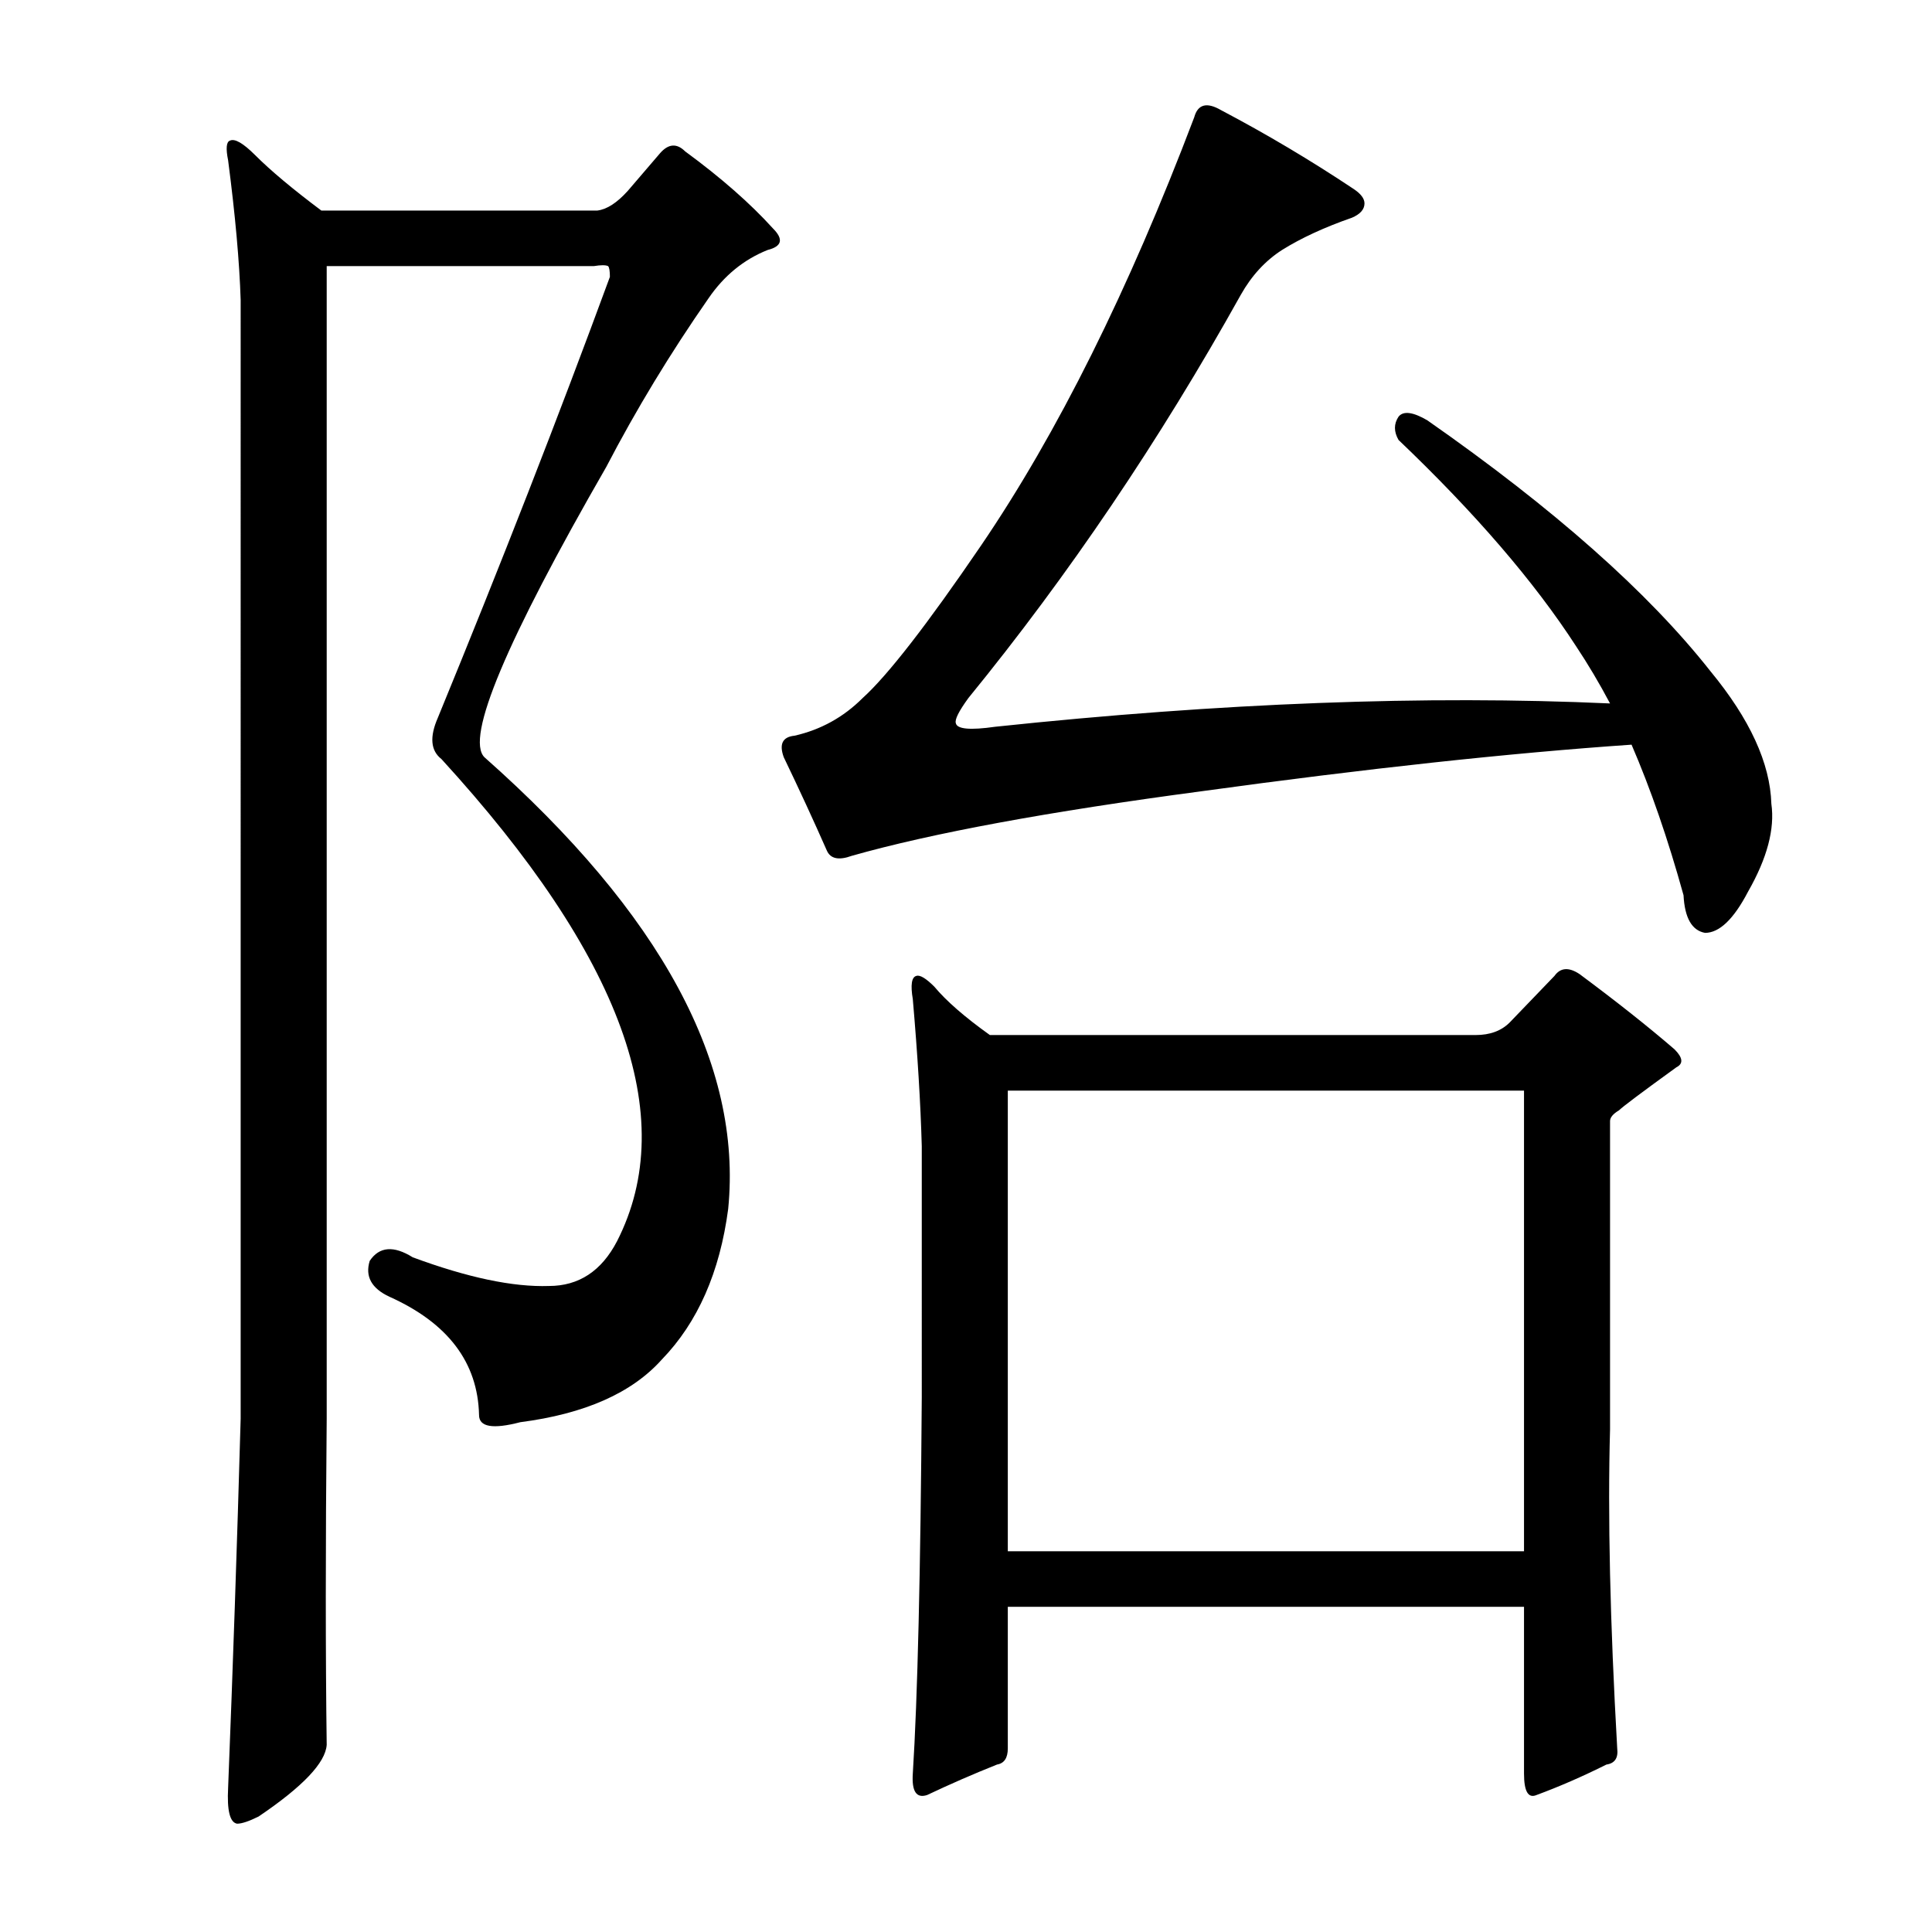 <?xml version="1.0" encoding="utf-8"?>
<!-- Generator: Adobe Illustrator 16.0.0, SVG Export Plug-In . SVG Version: 6.00 Build 0)  -->
<!DOCTYPE svg PUBLIC "-//W3C//DTD SVG 1.1//EN" "http://www.w3.org/Graphics/SVG/1.1/DTD/svg11.dtd">
<svg version="1.1" id="图层_1" xmlns="http://www.w3.org/2000/svg" xmlns:xlink="http://www.w3.org/1999/xlink" x="0px" y="0px"
	 width="1000px" height="1000px" viewBox="0 0 1000 1000" enable-background="new 0 0 1000 1000" xml:space="preserve">
<path d="M169.1,734.271c-0.623,66.188-0.623,122.461,0,168.848c-0.623,9.277-12.38,21.642-35.254,37.109
	c-4.958,2.464-8.669,3.711-11.133,3.711c-3.711-0.624-5.262-6.813-4.639-18.555c2.464-61.854,4.639-125.548,6.494-191.113V155.365
	c-0.623-19.787-2.783-43.908-6.494-72.363c-1.247-6.175-0.928-9.582,0.928-10.205c2.464-1.232,6.799,1.247,12.988,7.422
	c8.03,8.045,19.482,17.627,34.326,28.76h142.871c4.943-0.609,10.205-4.016,15.771-10.205l16.699-19.482
	c4.319-4.943,8.654-5.248,12.988-0.928c18.555,13.611,33.703,26.904,45.459,39.893c5.566,5.566,4.639,9.277-2.783,11.133
	c-12.38,4.958-22.585,13.307-30.615,25.049c-19.802,28.455-37.429,57.52-52.881,87.207
	c-51.953,90.309-72.986,140.407-63.086,150.293c91.526,81.032,133.594,158.961,126.172,233.789
	c-4.334,32.79-15.771,58.766-34.326,77.93c-15.467,17.323-39.893,28.151-73.291,32.471c-14.235,3.711-21.338,2.479-21.338-3.711
	c-0.623-27.208-16.091-47.619-46.387-61.23c-9.277-4.32-12.684-10.509-10.205-18.555c4.943-7.422,12.365-8.031,22.266-1.855
	c28.44,10.524,51.953,15.467,70.508,14.844c15.452,0,27.209-7.726,35.254-23.193c32.775-64.318,2.464-147.51-90.918-249.561
	c-5.566-4.32-6.189-11.437-1.855-21.338c32.775-79.785,62.463-155.859,89.063-228.223c0-3.088-0.319-4.943-0.928-5.566
	c-1.247-0.609-3.711-0.609-7.422,0H169.1V734.271z M632.039,57.025c23.498,12.379,46.387,25.977,68.652,40.82
	c3.711,2.479,5.566,4.958,5.566,7.422c0,3.102-2.175,5.566-6.494,7.422c-14.235,4.958-26.296,10.524-36.182,16.699
	c-8.669,5.566-15.771,13.307-21.338,23.193c-42.067,75.465-89.063,145.045-141.016,208.74c-4.958,6.813-7.117,11.133-6.494,12.988
	c0.608,3.102,7.422,3.711,20.41,1.855c116.895-12.365,222.961-16.38,318.213-12.061c-5.566-10.509-11.452-20.41-17.627-29.688
	c-21.657-33.398-52.272-68.957-91.846-106.689c-2.479-4.32-2.479-8.35,0-12.061c2.464-3.088,7.422-2.464,14.844,1.855
	c65.55,45.778,114.416,89.063,146.582,129.883c20.41,24.745,30.92,47.633,31.543,68.652c1.855,12.988-2.175,28.151-12.061,45.459
	c-7.422,14.235-14.844,21.338-22.266,21.338c-6.813-1.232-10.524-7.726-11.133-19.482c-8.045-29.064-17.019-55.041-26.904-77.93
	c-63.086,4.334-137.305,12.379-222.656,24.121c-79.177,10.524-139.479,21.657-180.908,33.398
	c-6.813,2.479-11.133,1.551-12.988-2.783c-6.813-15.453-14.235-31.543-22.266-48.242c-2.479-6.798-0.623-10.509,5.566-11.133
	c13.597-3.087,25.354-9.582,35.254-19.482c12.988-11.742,33.398-38.037,61.23-78.857c39.573-58.128,76.379-132.043,110.4-221.729
	C619.979,53.938,624.617,52.706,632.039,57.025z M781.404,529.242l23.193-24.121c3.088-4.32,7.422-4.639,12.988-0.928
	c19.163,14.235,35.559,27.223,49.17,38.965c4.319,4.334,4.639,7.422,0.928,9.277c-17.946,12.988-27.832,20.41-29.688,22.266
	c-3.103,1.855-4.639,3.711-4.639,5.566v159.57c-1.247,44.531,0,99.572,3.711,165.137c0.608,4.943-1.247,7.726-5.566,8.35
	c-12.38,6.175-24.44,11.437-36.182,15.771c-4.334,1.855-6.494-1.855-6.494-11.133v-86.279H521.639v73.291
	c0,4.943-1.855,7.726-5.566,8.35c-12.38,4.943-24.44,10.205-36.182,15.771c-5.566,1.855-8.045-1.855-7.422-11.133
	c2.464-38.965,4.016-103.906,4.639-194.824V593.256c-0.623-22.266-2.175-47.619-4.639-76.074
	c-1.247-7.422-0.623-11.437,1.855-12.061c1.855-0.609,4.943,1.247,9.277,5.566c6.175,7.422,15.771,15.771,28.76,25.049h251.416
	C771.199,535.736,777.07,533.577,781.404,529.242z M521.639,564.496v238.428h267.188V564.496H521.639z"/>
</svg>
